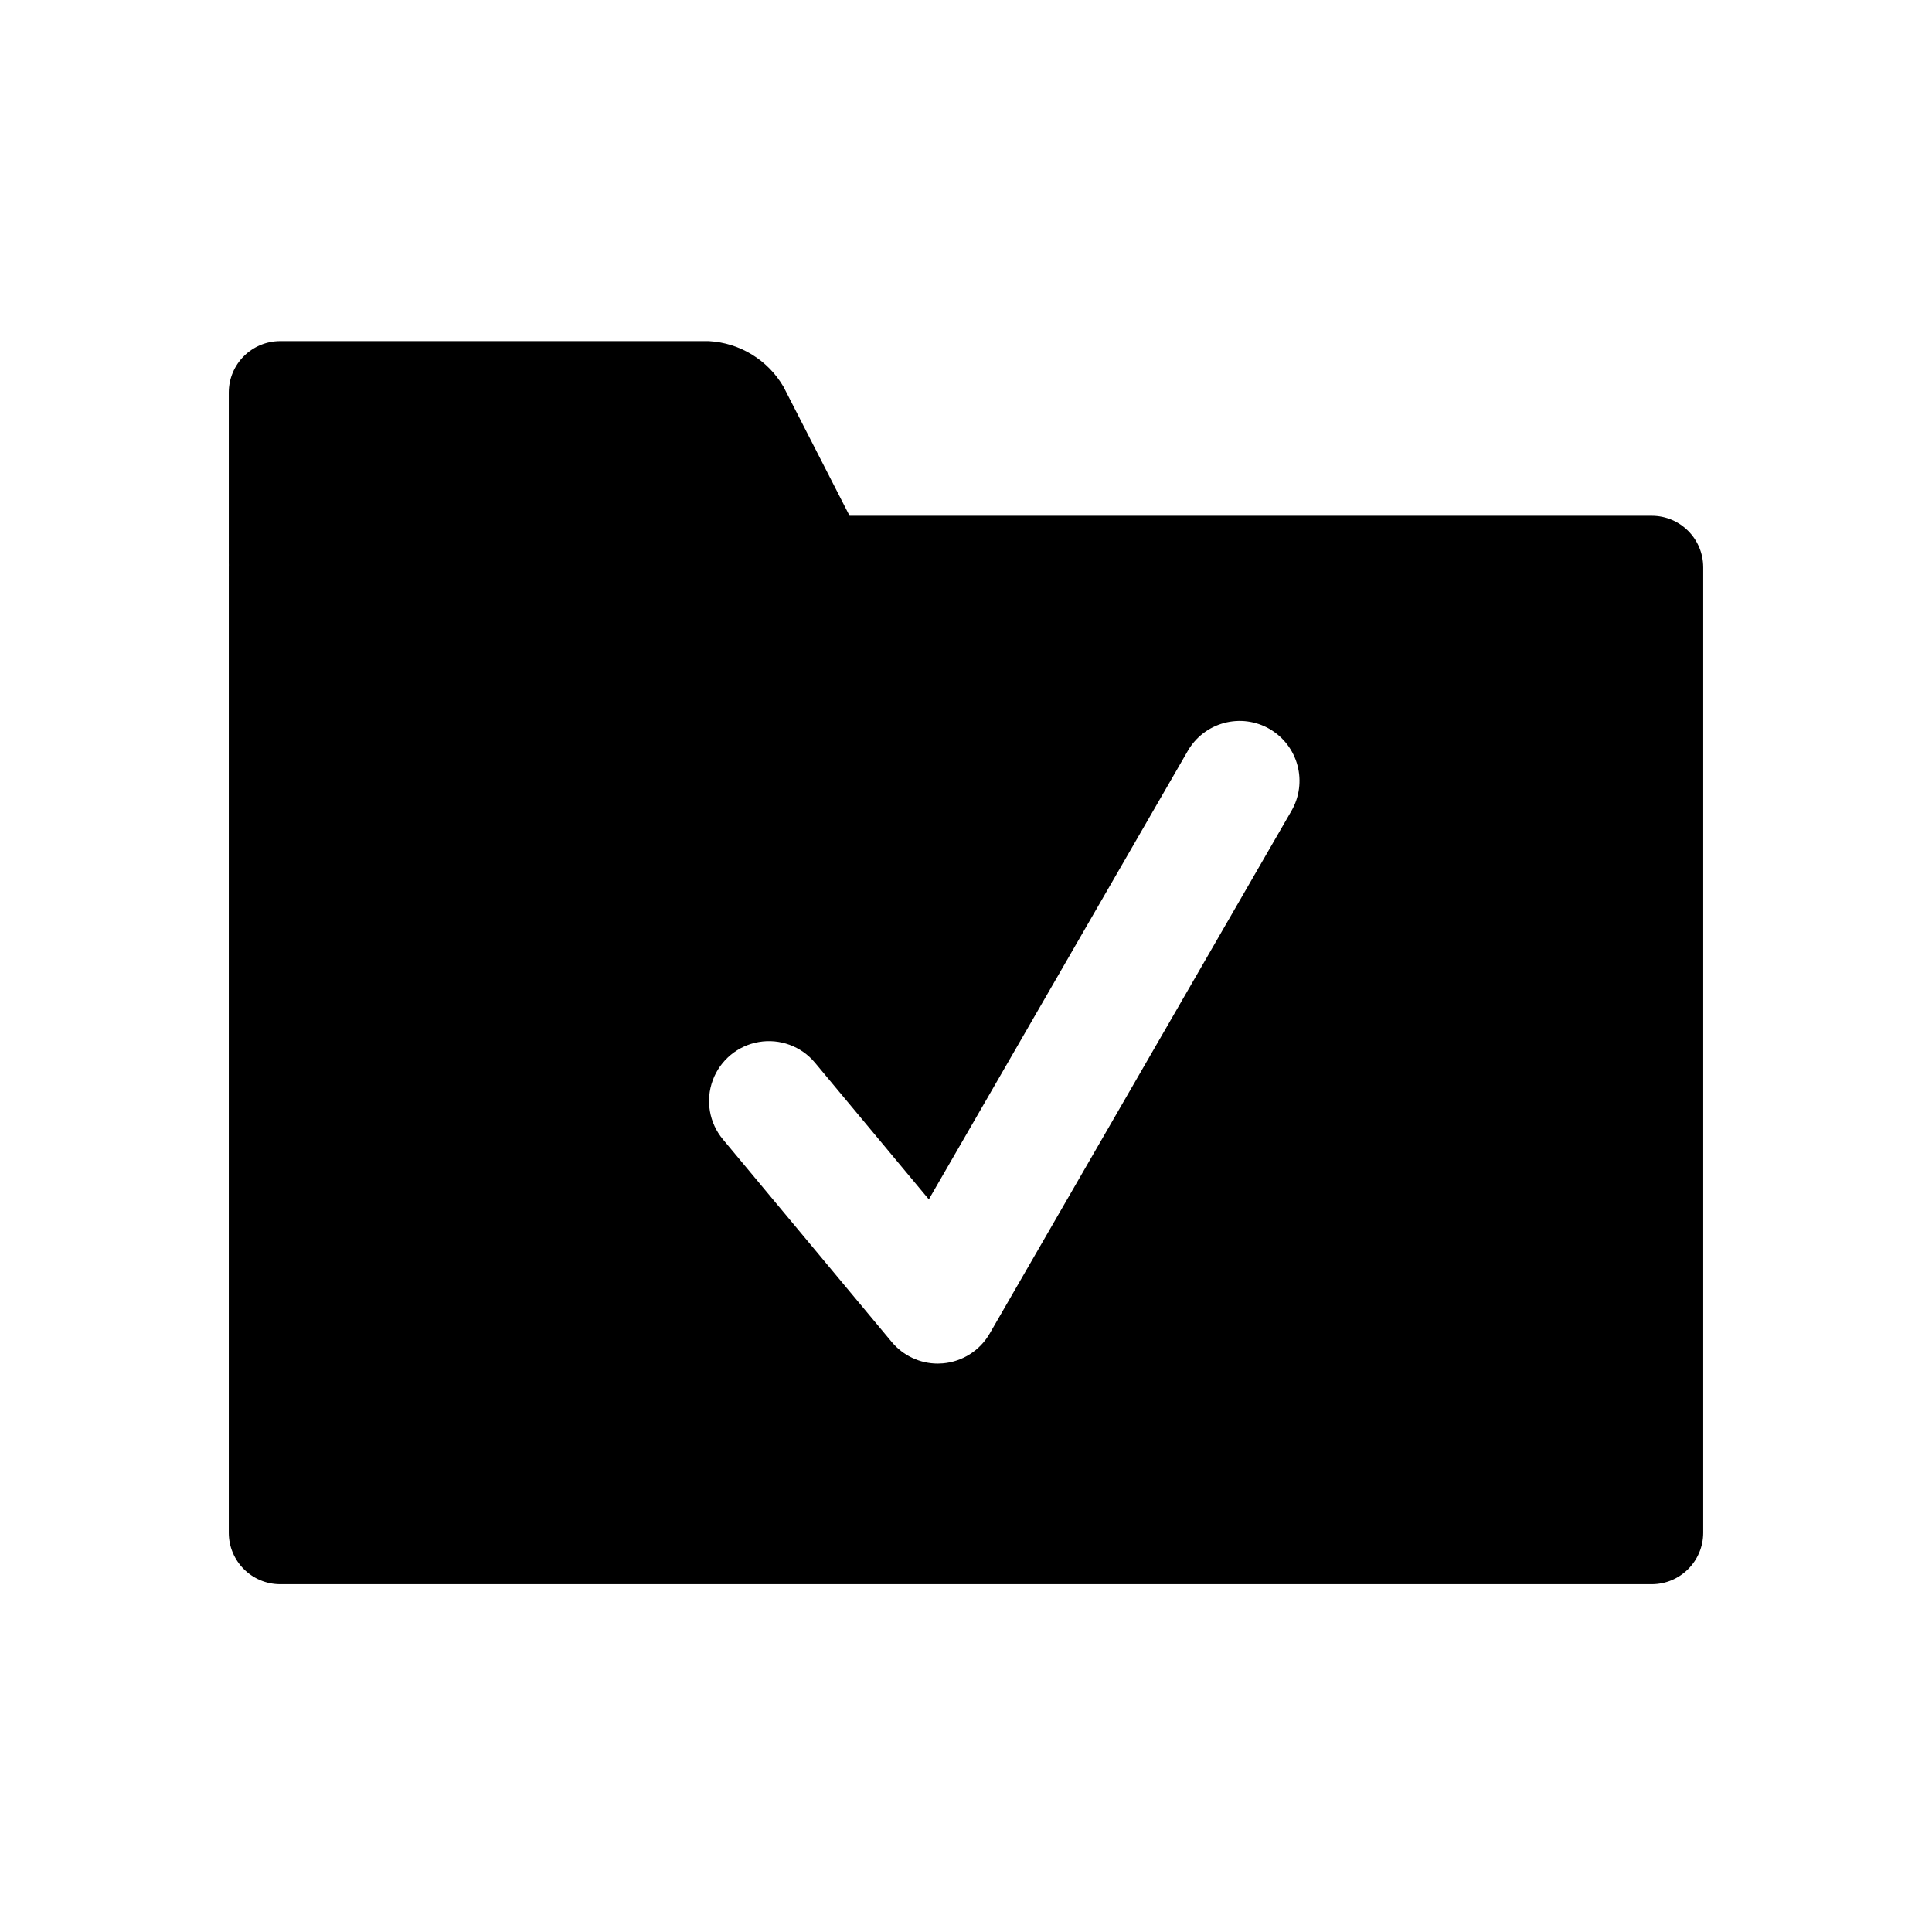 <?xml version="1.0" encoding="UTF-8"?>
<!-- Uploaded to: ICON Repo, www.svgrepo.com, Generator: ICON Repo Mixer Tools -->
<svg fill="#000000" width="800px" height="800px" version="1.1" viewBox="144 144 512 512" xmlns="http://www.w3.org/2000/svg">
 <path d="m595.37 294.29v255.94c-0.023 7.504-6.098 13.578-13.602 13.602h-363.54c-7.504-0.023-13.578-6.098-13.602-13.602v-255.94c0-0.176 0-0.355 0.008-0.531-0.008-0.176-0.008-0.355-0.008-0.531v-45.227c0.02-7.5 6.098-13.578 13.602-13.602h113.6c8.219 0.449 15.664 4.996 19.809 12.105l17.508 34.184h212.62c7.504 0.02 13.582 6.098 13.602 13.602zm-114.92 42.887c-3.644-2.102-7.977-2.672-12.043-1.578-4.066 1.09-7.531 3.75-9.633 7.398l-68.621 118.85-30.188-36.238v0.004c-3.633-4.352-9.309-6.438-14.895-5.469-5.586 0.965-10.23 4.836-12.188 10.156-1.957 5.316-0.934 11.277 2.691 15.633l44.754 53.719h0.004c3.016 3.617 7.481 5.711 12.191 5.711 0.441 0 0.895-0.027 1.355-0.062 5.172-0.441 9.797-3.387 12.391-7.879l79.992-138.55c2.102-3.648 2.668-7.981 1.582-12.043-1.09-4.066-3.75-7.535-7.394-9.645z"/>
</svg>